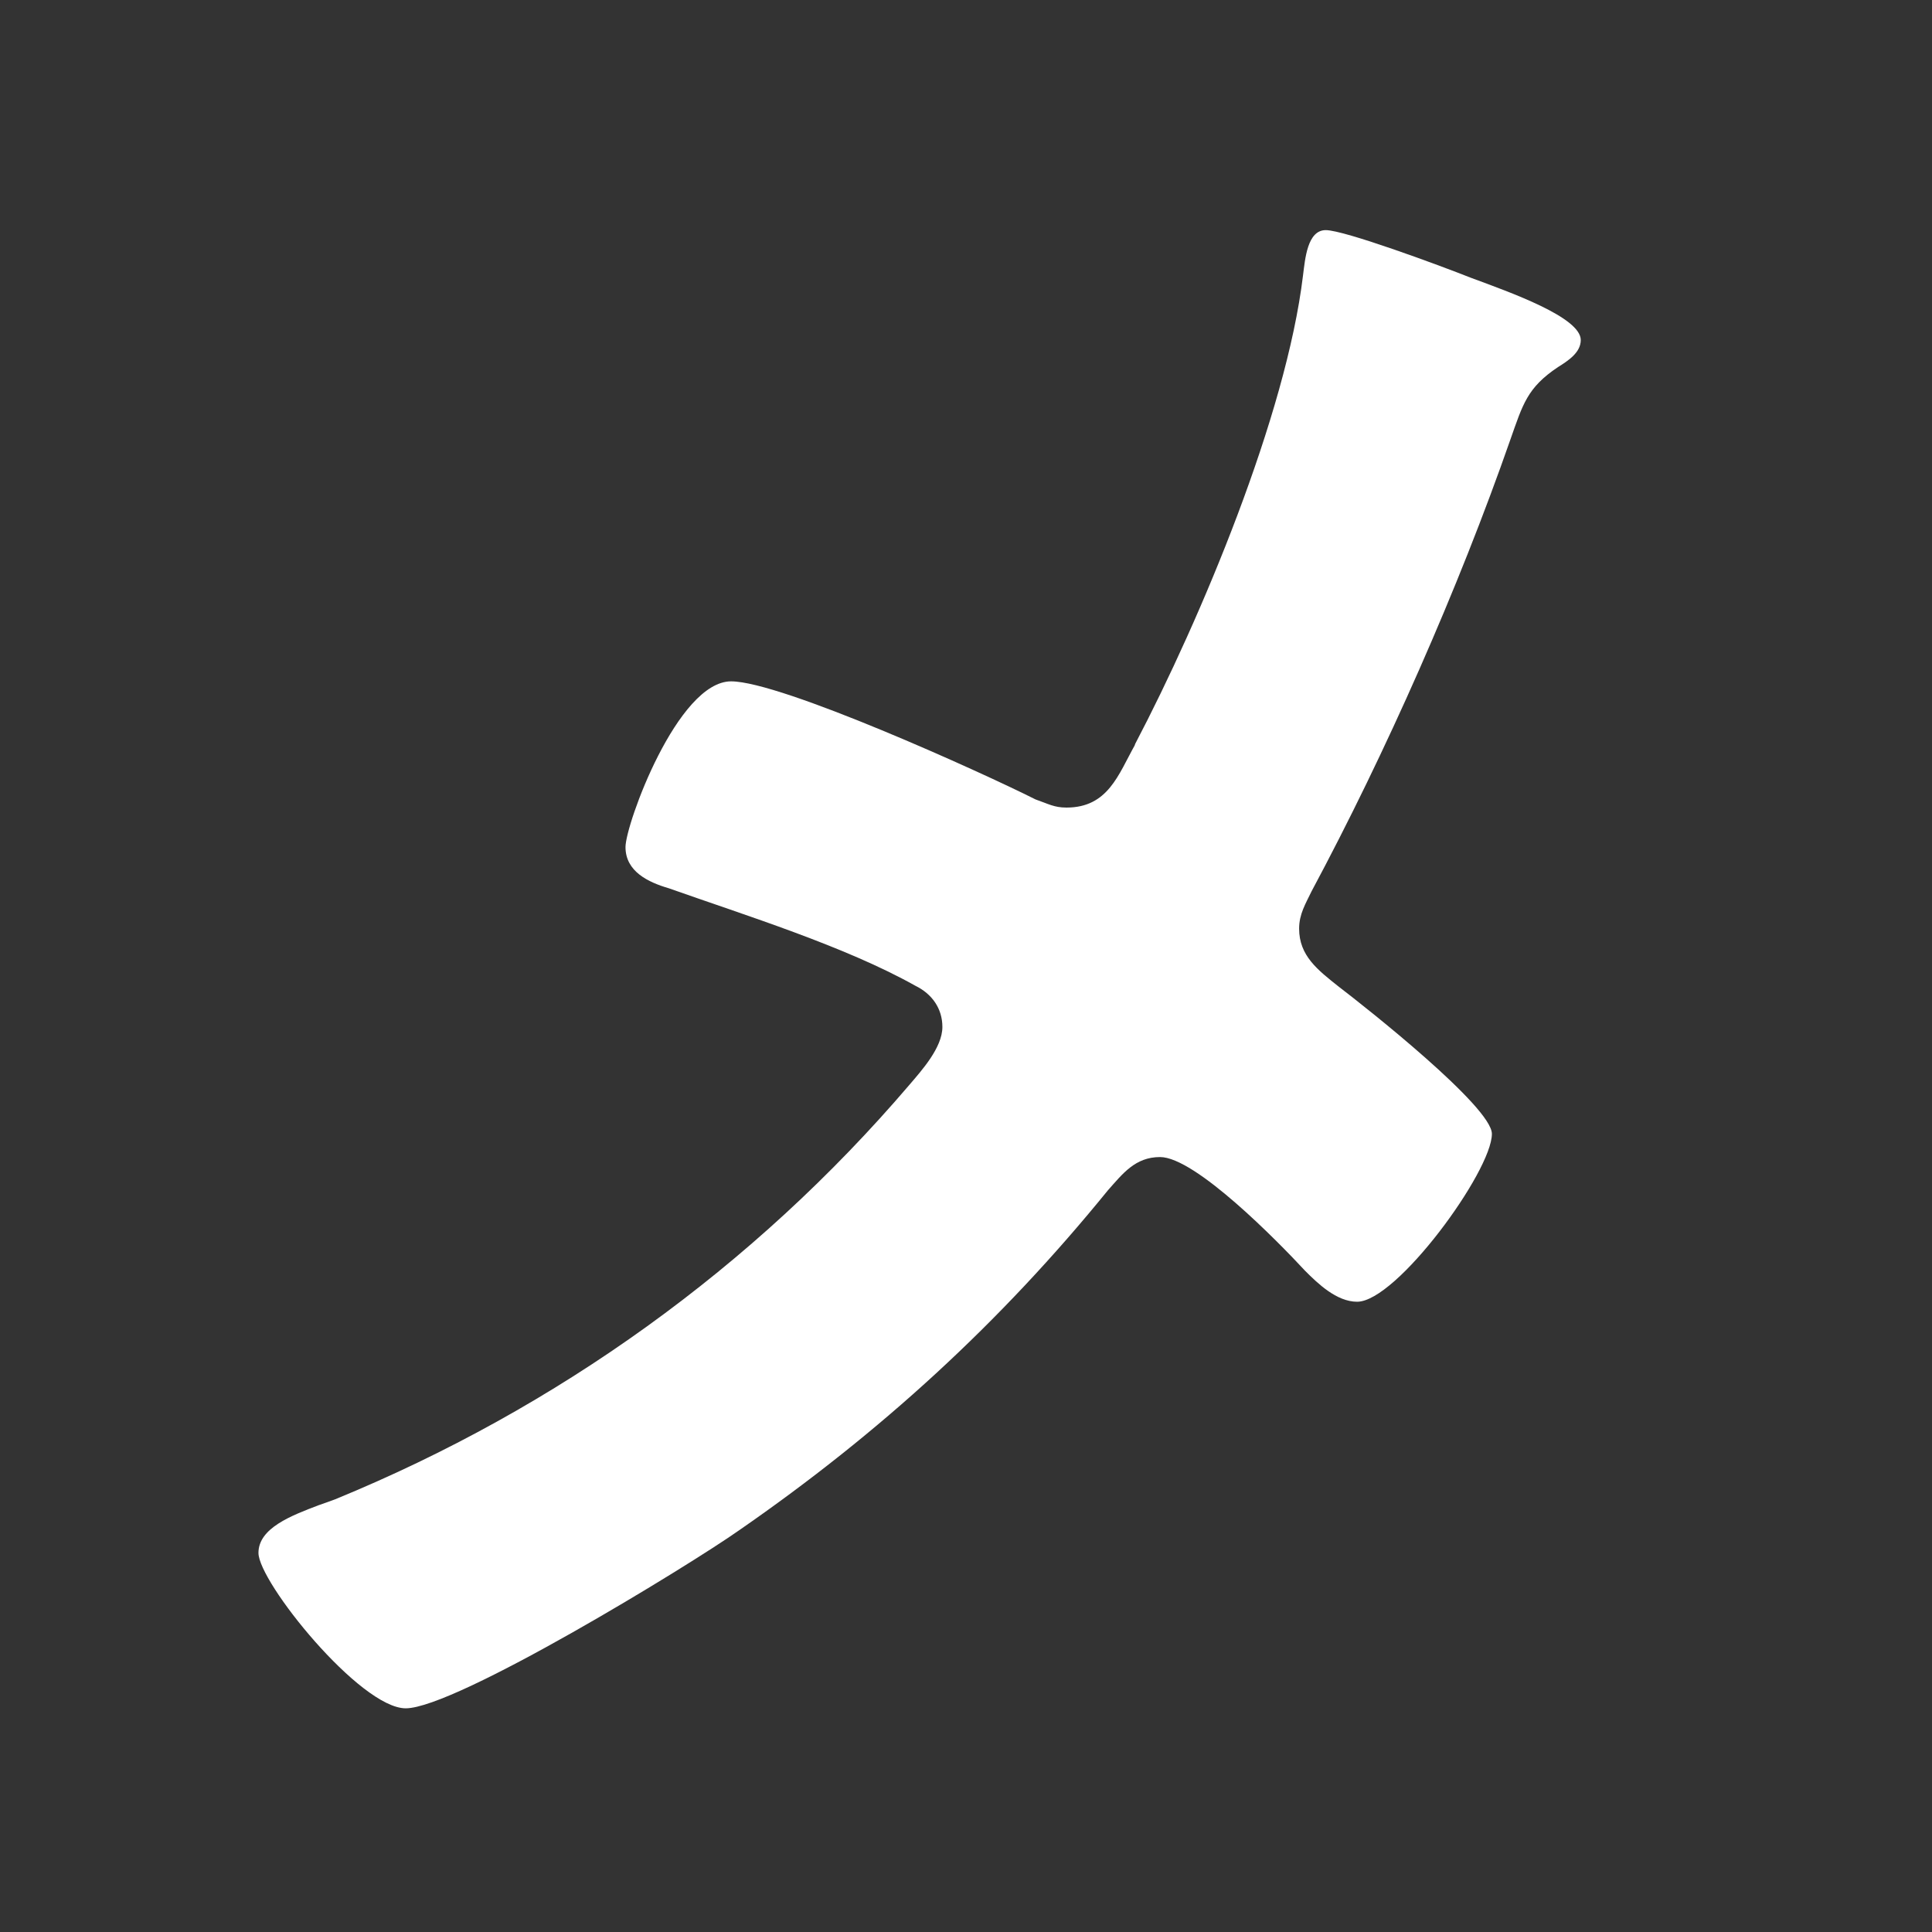<svg width="45" height="45" viewBox="0 0 45 45" fill="none" xmlns="http://www.w3.org/2000/svg">
<rect x="0" y="0" width="45" height="45" fill="#333333" stroke="none"/>
<path d="M26.439 17.33C27.98 14.39 29.959 9.66 30.349 6.42C30.399 6.03 30.45 5.36 30.88 5.36C31.309 5.36 33.529 6.18 34.26 6.47C35.179 6.81 36.819 7.39 36.819 7.92C36.819 8.21 36.529 8.4 36.289 8.55C35.569 9.03 35.469 9.42 35.179 10.24C33.969 13.71 32.279 17.53 30.549 20.76C30.41 21.05 30.259 21.29 30.259 21.63C30.259 22.26 30.689 22.59 31.18 22.98C31.809 23.46 34.749 25.78 34.749 26.41C34.749 27.28 32.529 30.32 31.61 30.32C31.13 30.32 30.689 29.89 30.399 29.6C29.77 28.92 27.84 26.95 27.02 26.95C26.439 26.95 26.149 27.34 25.809 27.72C23.299 30.81 20.5 33.37 17.22 35.64C16.059 36.46 10.61 39.79 9.45 39.79C8.39 39.79 6.02 36.85 6.02 36.17C6.02 35.59 6.79 35.3 7.42 35.06C7.56 35.01 7.71 34.96 7.81 34.92C12.979 32.8 17.559 29.51 21.18 25.27C21.47 24.93 21.95 24.4 21.95 23.92C21.95 23.49 21.709 23.15 21.32 22.96C19.68 22.04 17.36 21.32 15.579 20.69C15.1 20.55 14.569 20.3 14.569 19.73C14.569 19.2 15.78 15.87 17.029 15.87C18.189 15.87 22.869 17.99 24.119 18.62C24.41 18.72 24.549 18.81 24.84 18.81C25.809 18.81 26.049 18.04 26.43 17.36L26.439 17.33Z" fill="white"/>
</svg>
